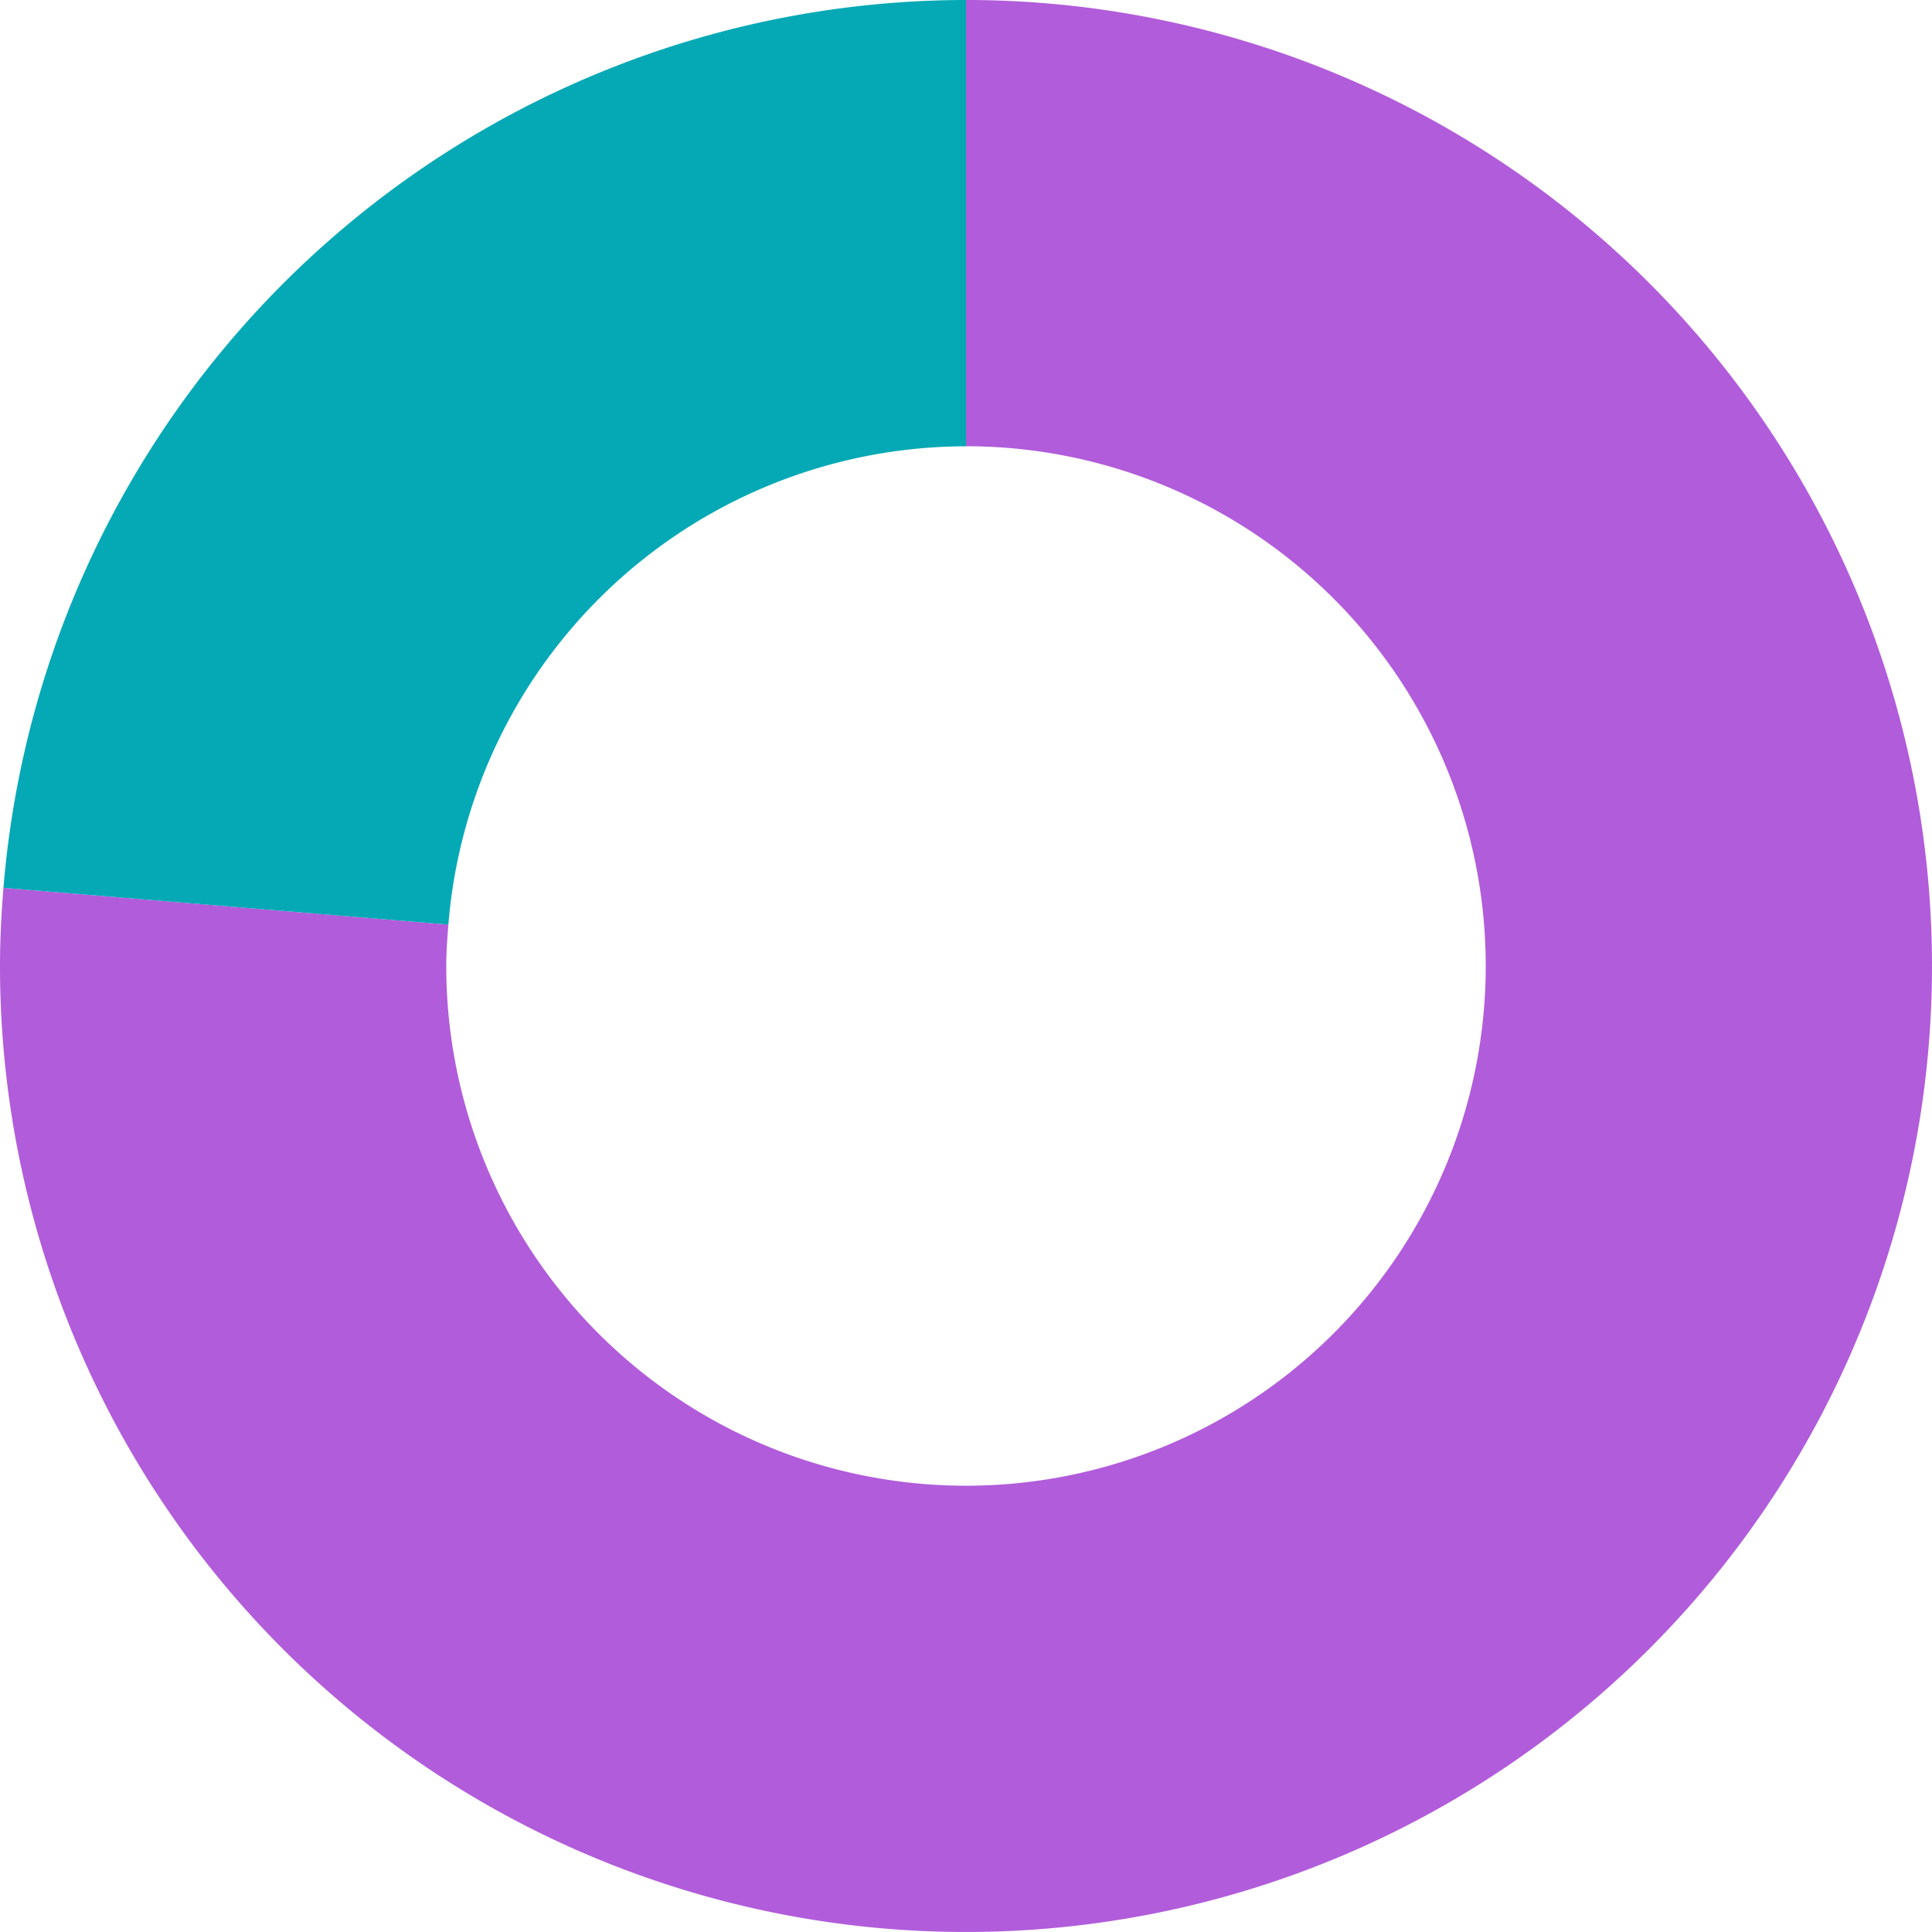 <svg id="Component_61_1" data-name="Component 61 – 1" xmlns="http://www.w3.org/2000/svg" xmlns:xlink="http://www.w3.org/1999/xlink" width="131" height="131" viewBox="0 0 131 131">
  <defs>
    <clipPath id="clip-path">
      <rect id="Rectangle_1365" data-name="Rectangle 1365" width="131" height="131" fill="#04a9b5"/>
    </clipPath>
  </defs>
  <g id="Group_2847" data-name="Group 2847" clip-path="url(#clip-path)">
    <path id="Path_28093" data-name="Path 28093" d="M65.5,0V30.259A35.241,35.241,0,1,1,30.259,65.5c0-.948.069-1.879.143-2.809L.234,60.2C.092,61.948,0,63.713,0,65.5A65.5,65.5,0,1,0,65.5,0" transform="translate(0 -0.001)" fill="#b15cdb"/>
    <path id="Path_28094" data-name="Path 28094" d="M65.405,30.259V0A65.575,65.575,0,0,0,.139,60.2l30.169,2.493a35.267,35.267,0,0,1,35.1-32.431" transform="translate(0.095 -0.001)" fill="#04a9b5"/>
  </g>
</svg>
